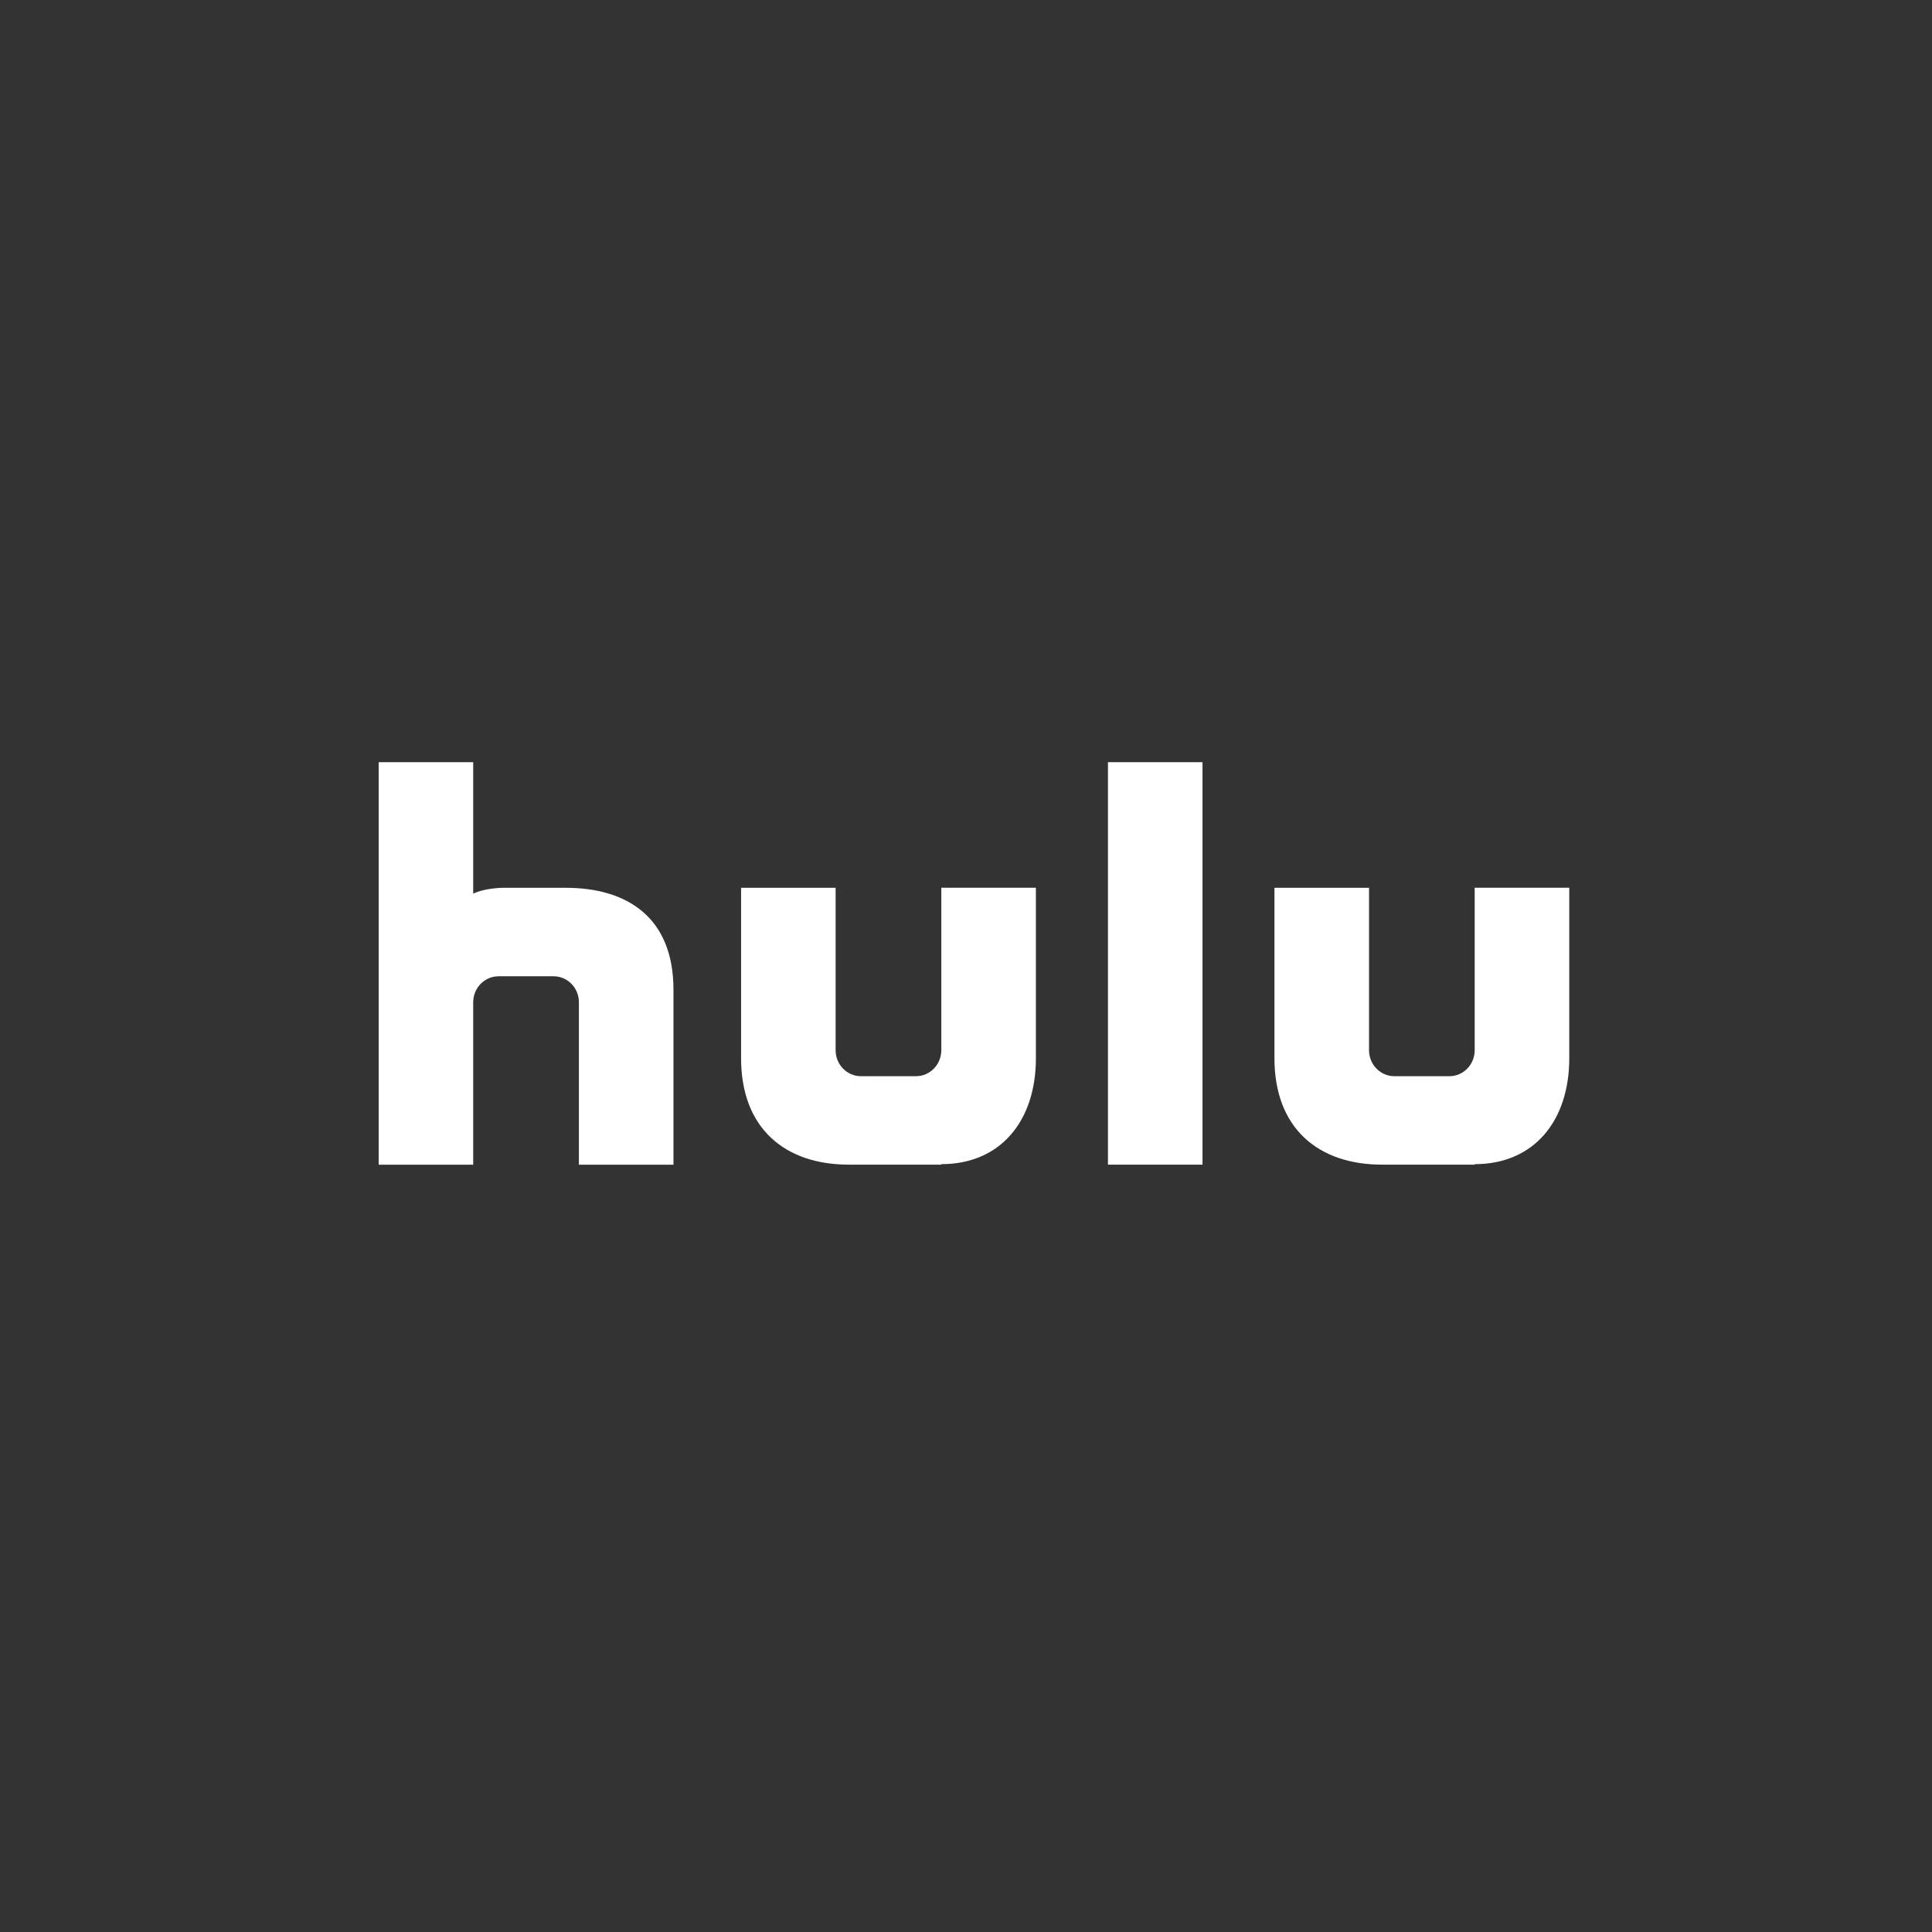 <svg width="72" height="72" viewBox="0 0 72 72" xmlns="http://www.w3.org/2000/svg"><rect x="0" y="0" width="72" height="72" fill="#333333" stroke="none"/><title>Hulu.com logo white</title><g fill="none" fill-rule="evenodd"><circle cx="36" cy="36" r="36"/><path d="M41.29 43.404h3.524v-15H41.29v15zm-6.21-4.267c0 .536-.423.97-.944.97h-2.05c-.523 0-.945-.434-.945-.97v-6.052h-3.523v6.354c0 2.596 1.62 3.964 4.013 3.964h3.45v-.018c2.204 0 3.524-1.61 3.524-3.947v-6.355H35.08v6.052zm19.877-6.052v6.052c0 .536-.42.97-.943.97h-2.05c-.522 0-.944-.434-.944-.97v-6.052h-3.525v6.354c0 2.596 1.62 3.964 4.013 3.964h3.45v-.018c2.204 0 3.524-1.61 3.524-3.947v-6.355h-3.525zm-33.87 0h-2.26c-.793 0-1.192.22-1.192.22v-4.9h-3.523v15h3.523V37.35c0-.534.424-.967.945-.967h2.05c.522 0 .944.433.944.968v6.054h3.524v-6.522c0-2.74-1.78-3.797-4.012-3.797z" fill="#FFF"/></g></svg>